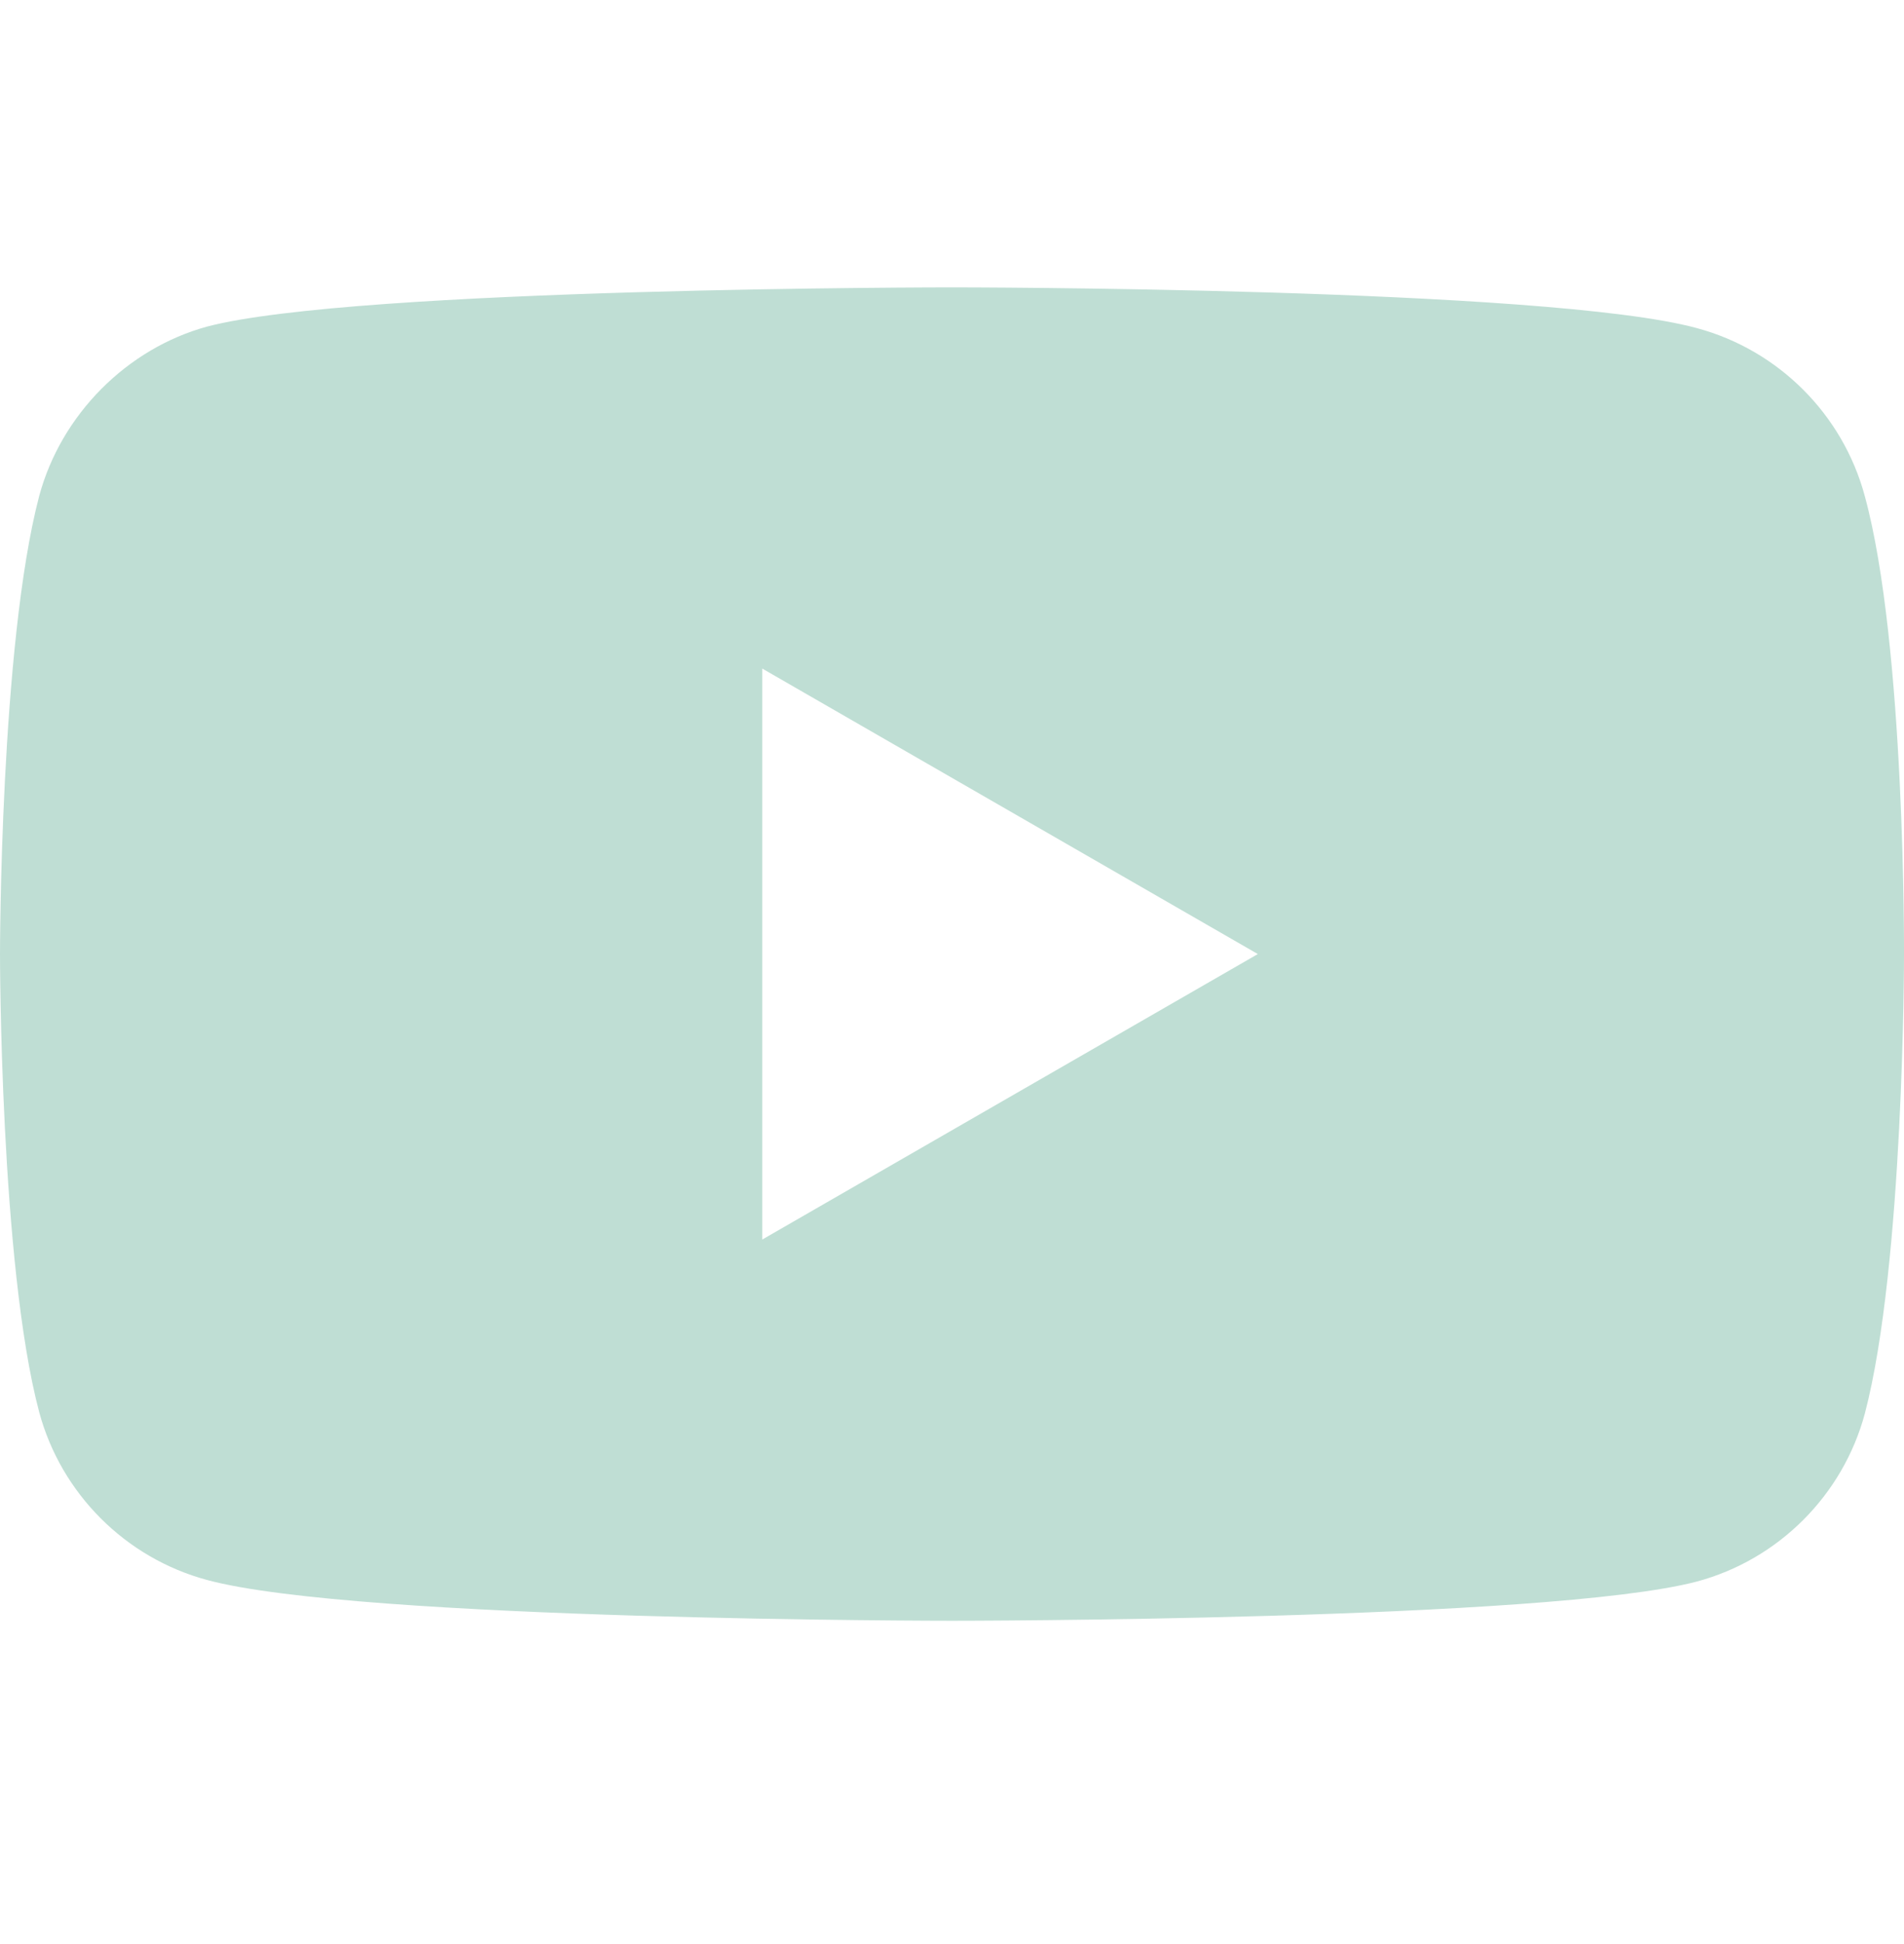 <svg width="48" height="49" viewBox="0 0 48 49" fill="none" xmlns="http://www.w3.org/2000/svg">
<g clip-path="url(#clip0_6323_91330)">
<path d="M47.011 12.502C46.458 10.446 44.837 8.825 42.781 8.271C39.024 7.243 24 7.243 24 7.243C24 7.243 8.975 7.243 5.219 8.232C3.202 8.785 1.542 10.446 0.988 12.502C0 16.258 0 24.047 0 24.047C0 24.047 0 31.875 0.988 35.592C1.542 37.648 3.163 39.269 5.219 39.823C9.015 40.851 24 40.851 24 40.851C24 40.851 39.024 40.851 42.781 39.862C44.837 39.309 46.458 37.688 47.012 35.632C48 31.875 48 24.087 48 24.087C48 24.087 48.039 16.258 47.011 12.502V12.502ZM19.216 31.243V16.851L31.71 24.047L19.216 31.243Z" fill="#BFDED4"/>
</g>
<defs>
<clipPath id="clip0_6323_91330">
<rect width="48" height="48.094" fill="white"/>
</clipPath>
</defs>
</svg>

